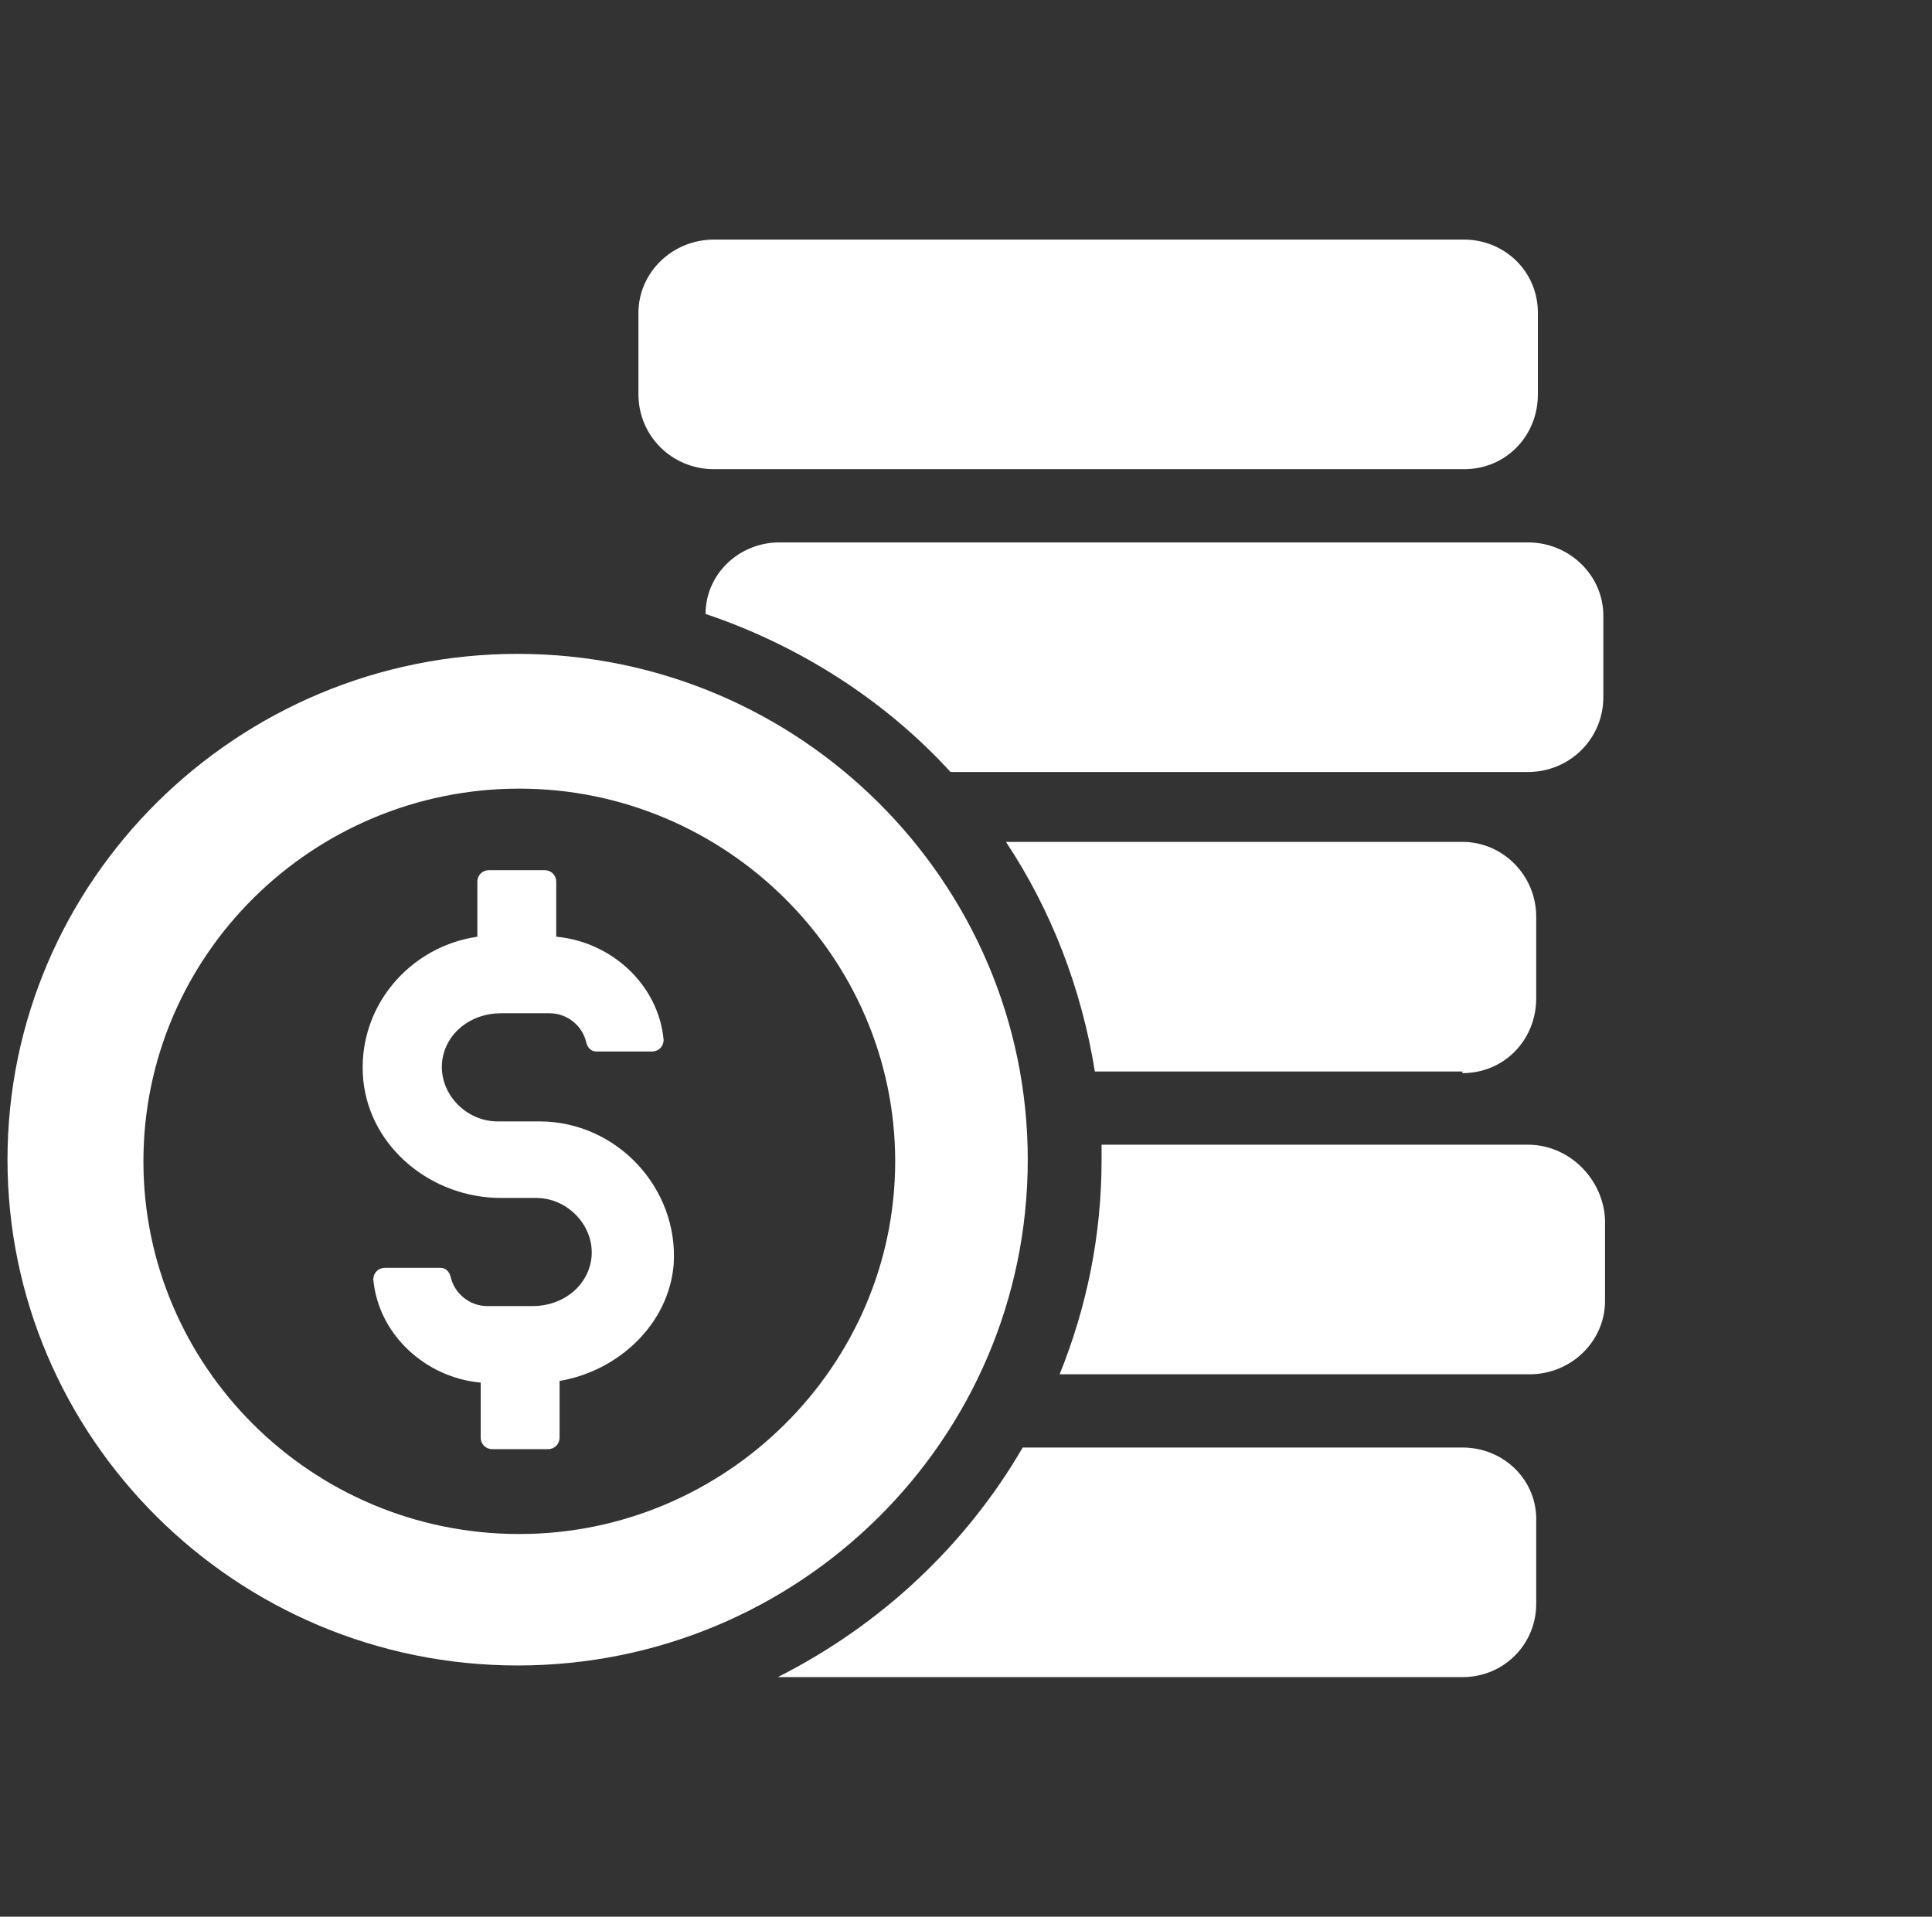<svg width="129" height="128" viewBox="0 0 129 128" fill="none" xmlns="http://www.w3.org/2000/svg">
<rect x="0" y="0" width="129" height="128" fill="#333333" stroke="none"/>
<g clip-path="url(#clip0_64_68)">
<path d="M97.643 96.667H68.287C64.478 103.223 58.763 108.556 51.929 112H97.643C100.444 112 102.573 109.778 102.573 107.111V101.667C102.685 98.889 100.444 96.667 97.643 96.667Z" fill="white"/>
<path d="M102.013 76.444H73.553V77.444C73.553 82.555 72.545 87.333 70.752 91.777H102.125C104.926 91.777 107.167 89.555 107.167 86.888V81.444C107.055 78.777 104.814 76.444 102.013 76.444Z" fill="white"/>
<path d="M97.643 71.666C100.444 71.666 102.573 69.444 102.573 66.666V61.222C102.573 58.444 100.332 56.222 97.643 56.222H67.167C70.192 60.777 72.209 65.999 73.105 71.555H97.643V71.666Z" fill="white"/>
<path d="M102.013 36.222H52.041C49.352 36.222 47.111 38.333 47.111 41C53.386 43.111 59.1 46.778 63.469 51.556H102.013C104.814 51.556 107.055 49.333 107.055 46.556V41.111C107.055 38.444 104.814 36.222 102.013 36.222Z" fill="white"/>
<path d="M47.671 31.333H97.755C100.556 31.333 102.685 29.111 102.685 26.333V20.889C102.685 18.111 100.444 16 97.755 16H47.671C44.87 16 42.629 18.222 42.629 20.889V26.333C42.629 29.111 44.87 31.333 47.671 31.333Z" fill="white"/>
<path d="M68.624 77.444C68.624 58.888 53.386 43.666 34.562 43.666C15.851 43.666 0.5 58.777 0.5 77.444C0.5 95.999 15.738 111.222 34.562 111.222C53.386 111.222 68.624 96.111 68.624 77.444ZM34.674 102.444C20.78 102.444 9.576 91.222 9.576 77.555C9.576 63.777 20.892 52.666 34.674 52.666C48.456 52.666 59.772 63.888 59.772 77.555C59.772 91.222 48.456 102.444 34.674 102.444Z" fill="white"/>
<path d="M36.019 74.889H33.218C31.089 74.889 29.296 73 29.52 70.889C29.744 69 31.425 67.666 33.442 67.666H36.691C37.924 67.666 38.932 68.555 39.156 69.666C39.268 70 39.492 70.222 39.828 70.222H43.526C43.974 70.222 44.31 69.889 44.31 69.444C43.974 65.778 40.837 62.889 37.139 62.555V58.889C37.139 58.444 36.803 58.111 36.355 58.111H32.657C32.209 58.111 31.873 58.444 31.873 58.889V62.555C27.279 63.222 23.806 67.333 24.254 72.111C24.702 76.666 28.848 80 33.442 80H35.795C37.924 80 39.716 81.889 39.492 84C39.268 85.889 37.587 87.222 35.571 87.222H32.545C31.313 87.222 30.305 86.333 30.081 85.222C29.968 84.889 29.744 84.666 29.408 84.666H25.711C25.262 84.666 24.926 85 24.926 85.444C25.262 89.111 28.4 92 32.097 92.333V96C32.097 96.444 32.433 96.778 32.882 96.778H36.579C37.027 96.778 37.363 96.444 37.363 96V92.222C41.285 91.555 44.646 88.444 44.982 84.444C45.319 79.333 41.173 74.889 36.019 74.889Z" fill="white"/>
</g>
<defs>
<clipPath id="clip0_64_68">
<rect width="128" height="128" fill="white" transform="translate(0.5)"/>
</clipPath>
</defs>
</svg>
